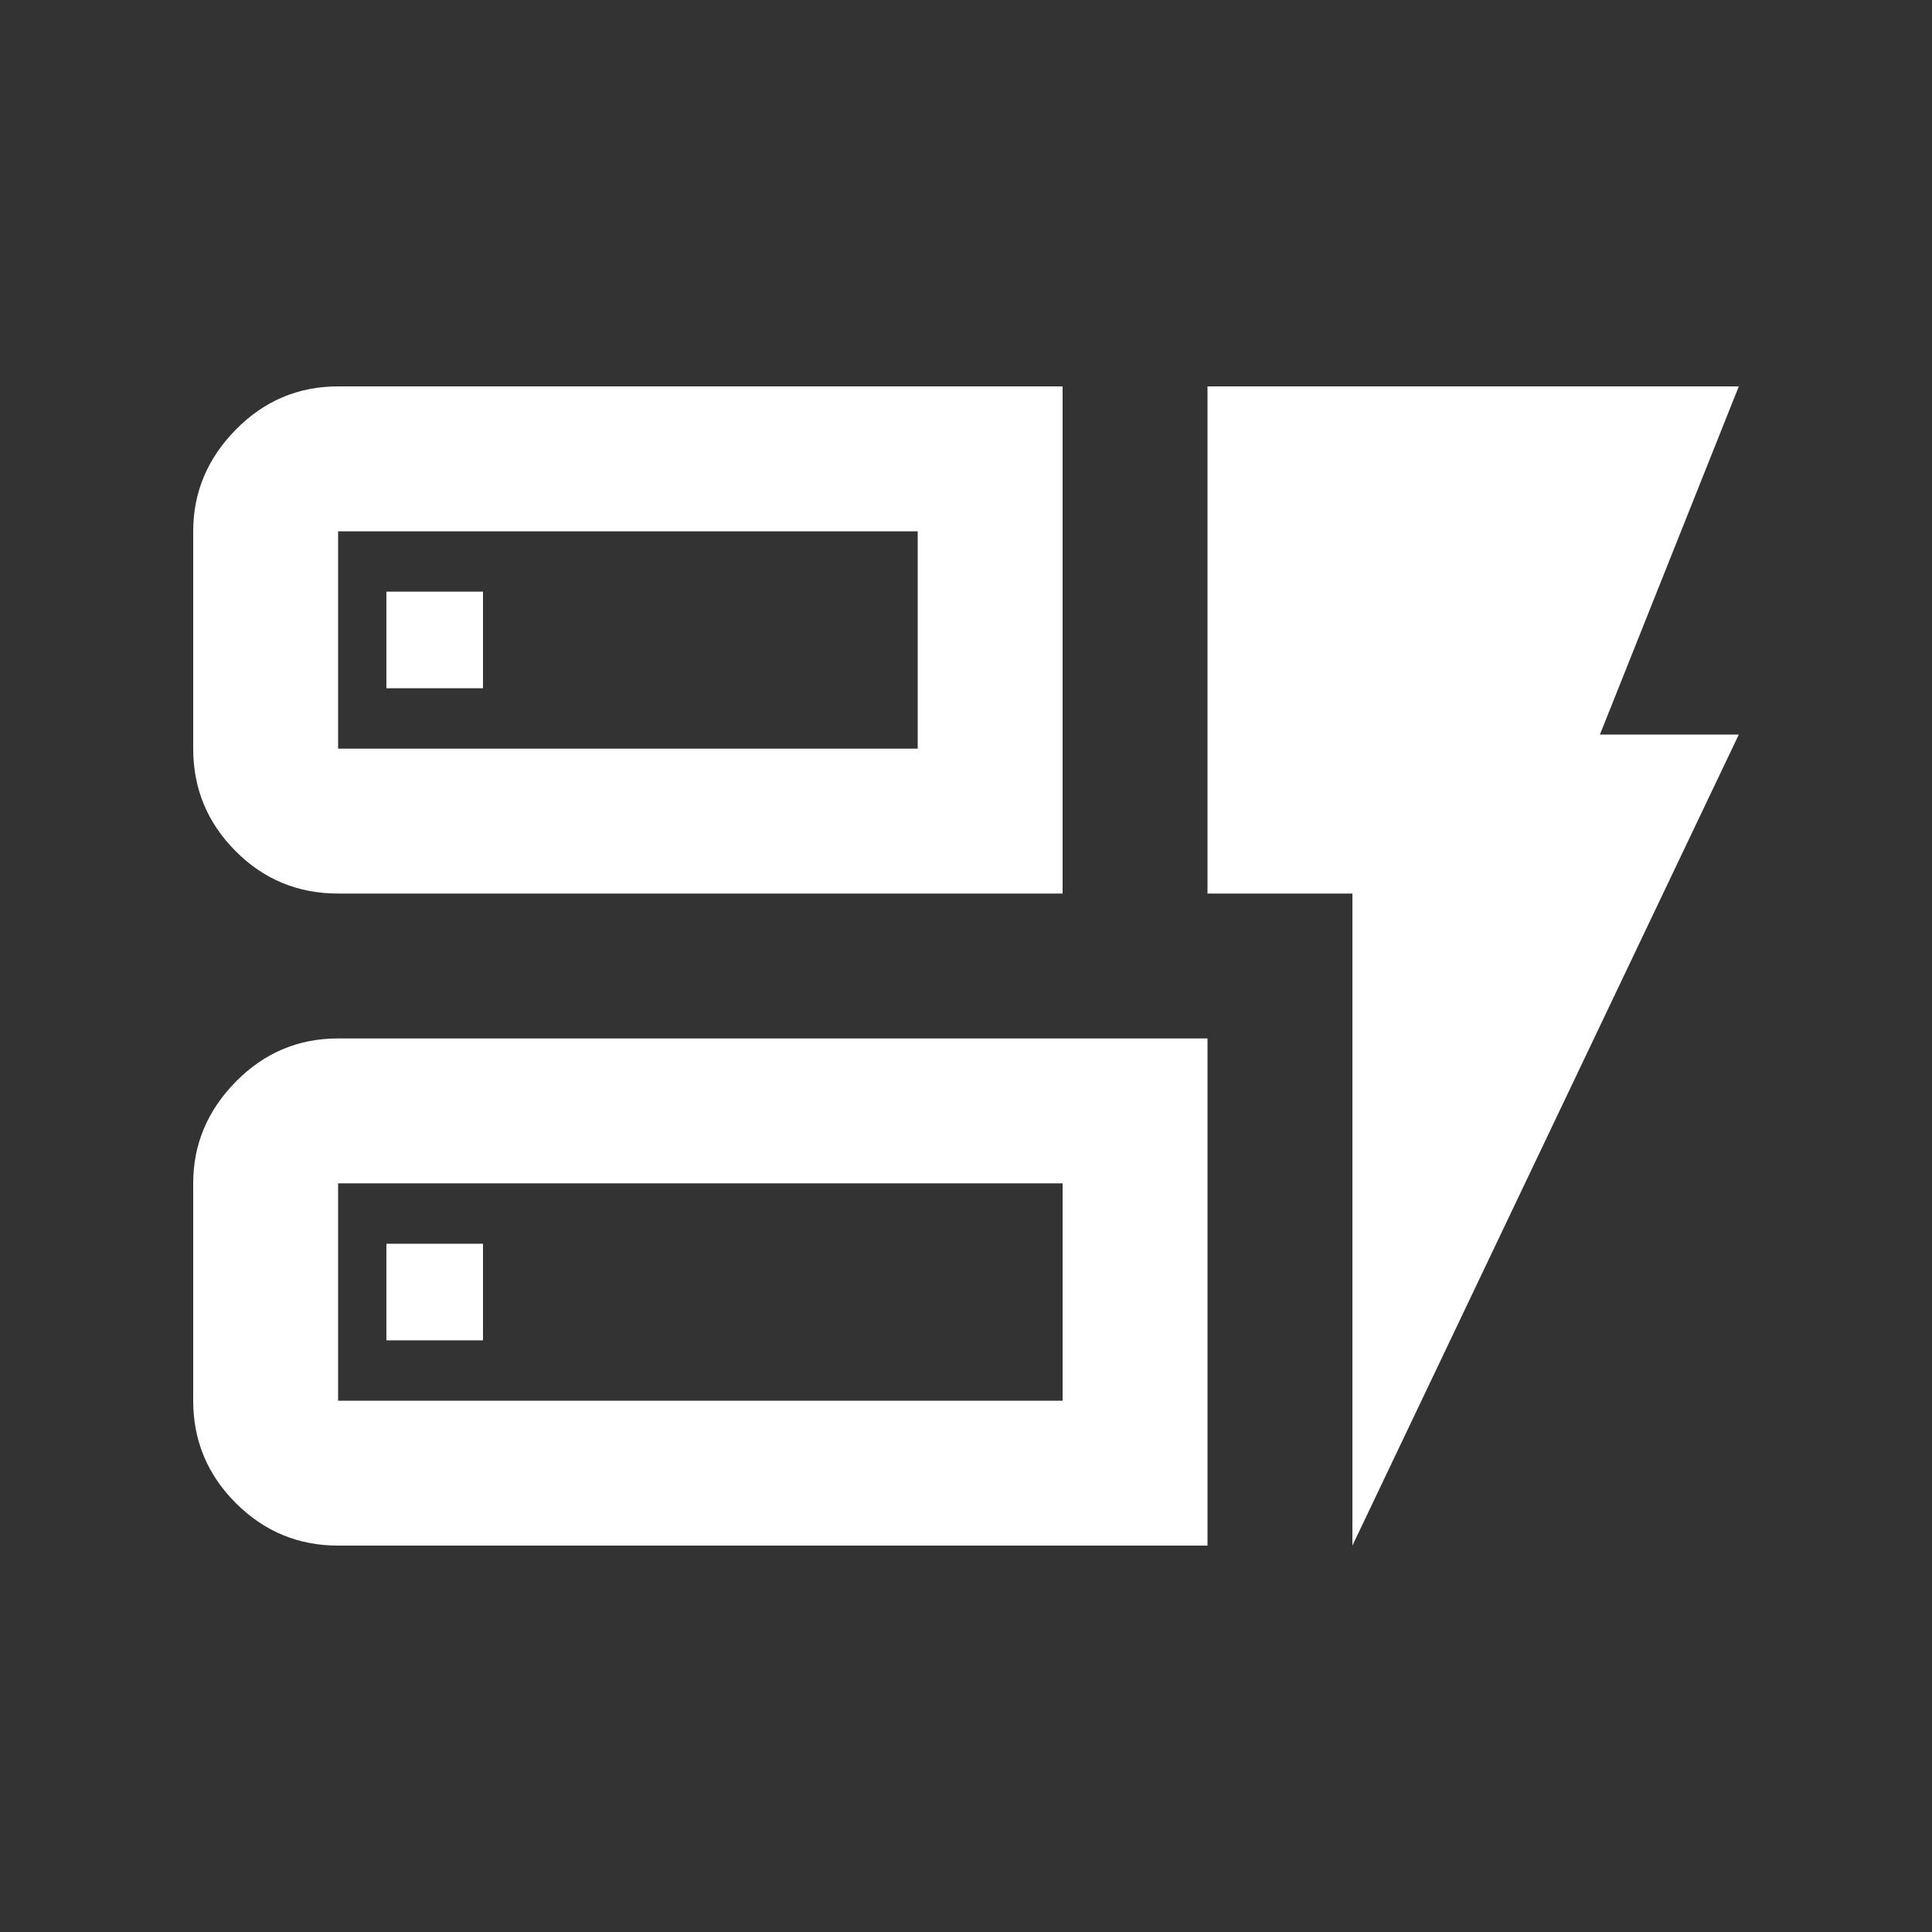 <svg xmlns="http://www.w3.org/2000/svg" height="20px" viewBox="0 -960 960 960" width="20px" fill="#ffffff"><rect x="0" y="-960" width="960" height="960" fill="#333333" stroke="none"/><path d="M168-516q-30 0-51-21.15T96-588v-108q0-29 21.15-50.5T168-768h360v252H168Zm0-72h288v-108H168v108Zm0 396q-29.7 0-50.85-21.15Q96-234.3 96-264v-108q0-29 21.15-50.5T168-444h432v252H168Zm0-72h360v-108H168v108Zm504 72v-324h-72v-252h264l-69 173h69L672-192ZM192-294h48v-48h-48v48Zm0-324h48v-48h-48v48Zm-24 30v-108 108Zm0 324v-108 108Z"/></svg>